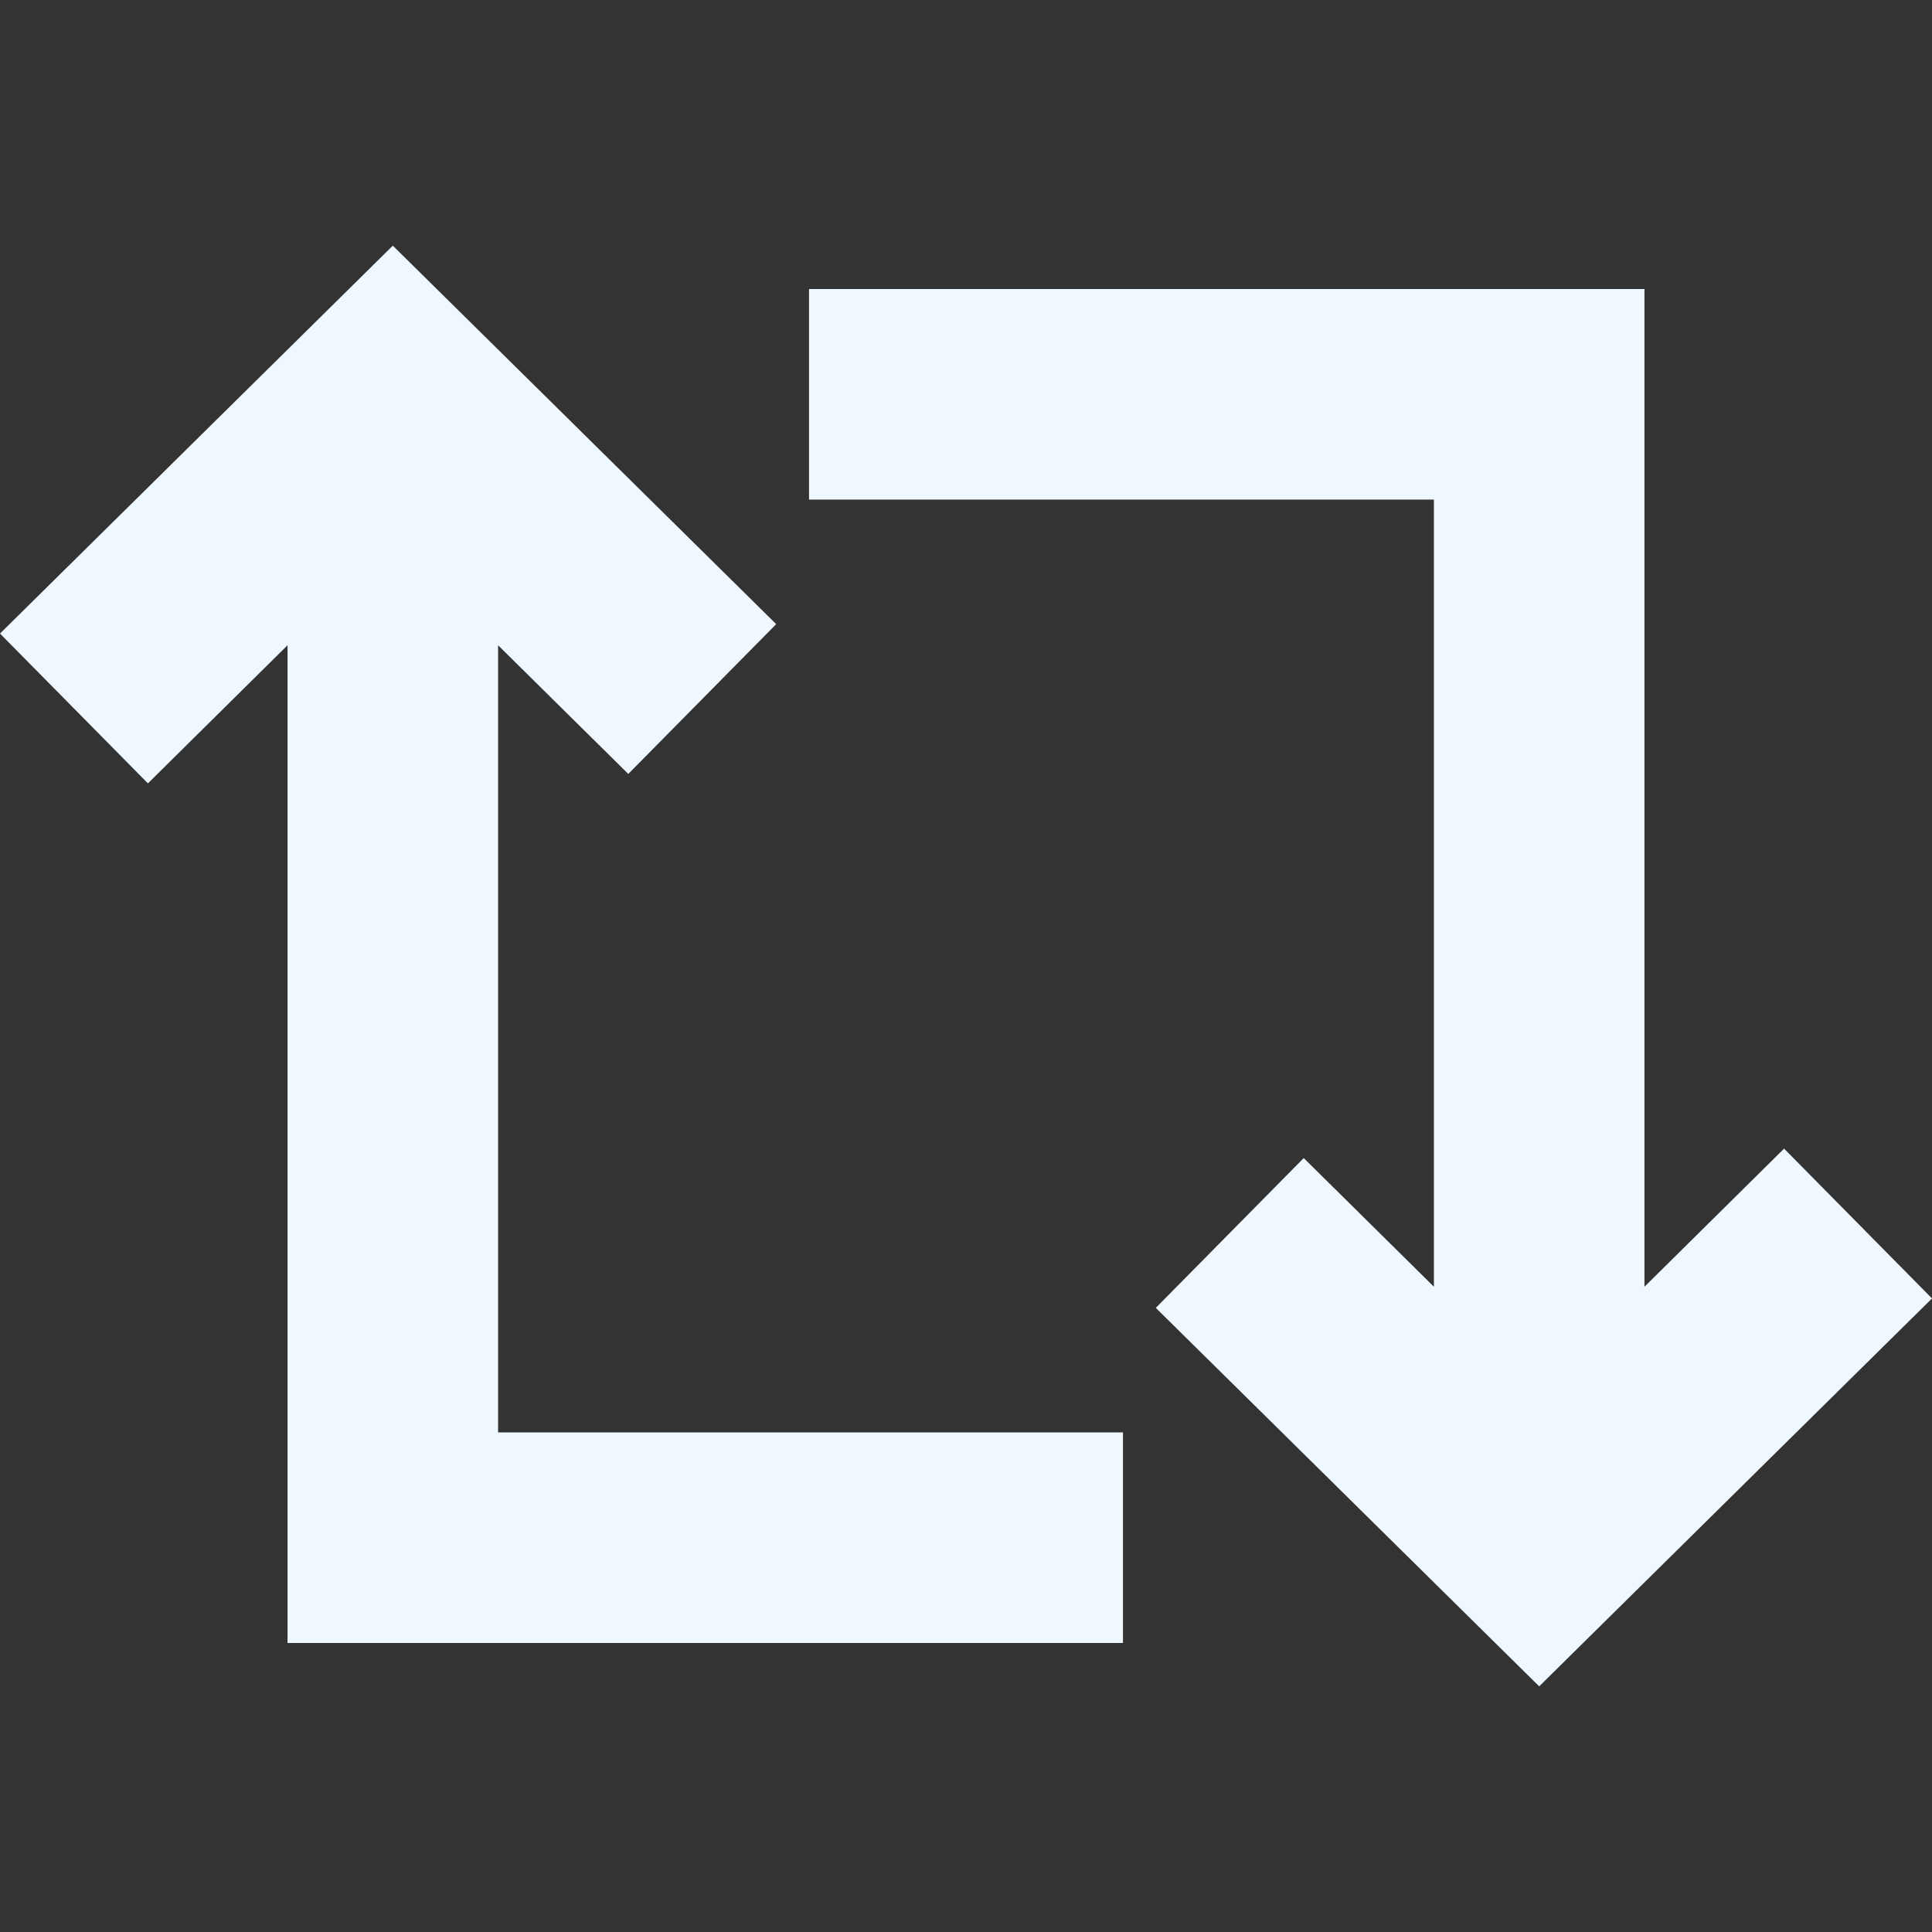 <?xml version="1.0" encoding="UTF-8"?>
<svg id="Layer_1" xmlns="http://www.w3.org/2000/svg" version="1.1" viewBox="0 0 512 512">
  <rect x="0" y="0" width="512" height="512" fill="#333333" stroke="none"/>
  <!-- Generator: Adobe Illustrator 29.8.2, SVG Export Plug-In . SVG Version: 2.1.1 Build 3)  -->
  <defs>
    <style>
      .st0 {
        fill: #f0f8ff;
      }
    </style>
  </defs>
  <g id="Layer_2">
    <g id="Layer_1_copy">
      <g id="_80">
        <path class="st0" d="M380,132.4v208.6l-34.5-34.1-39.2,39.7,101.6,100.3,104.1-102.8-39.2-39.7-37,36.6V76.6h-221.4v55.8h165.6Z"/>
        <path class="st0" d="M132,379.6v-208.6l34.5,34.1,39.2-39.7-101.6-100.3L0,167.9l39.2,39.7,37-36.6v264.4h221.4v-55.8h-165.6Z"/>
      </g>
    </g>
  </g>
</svg>